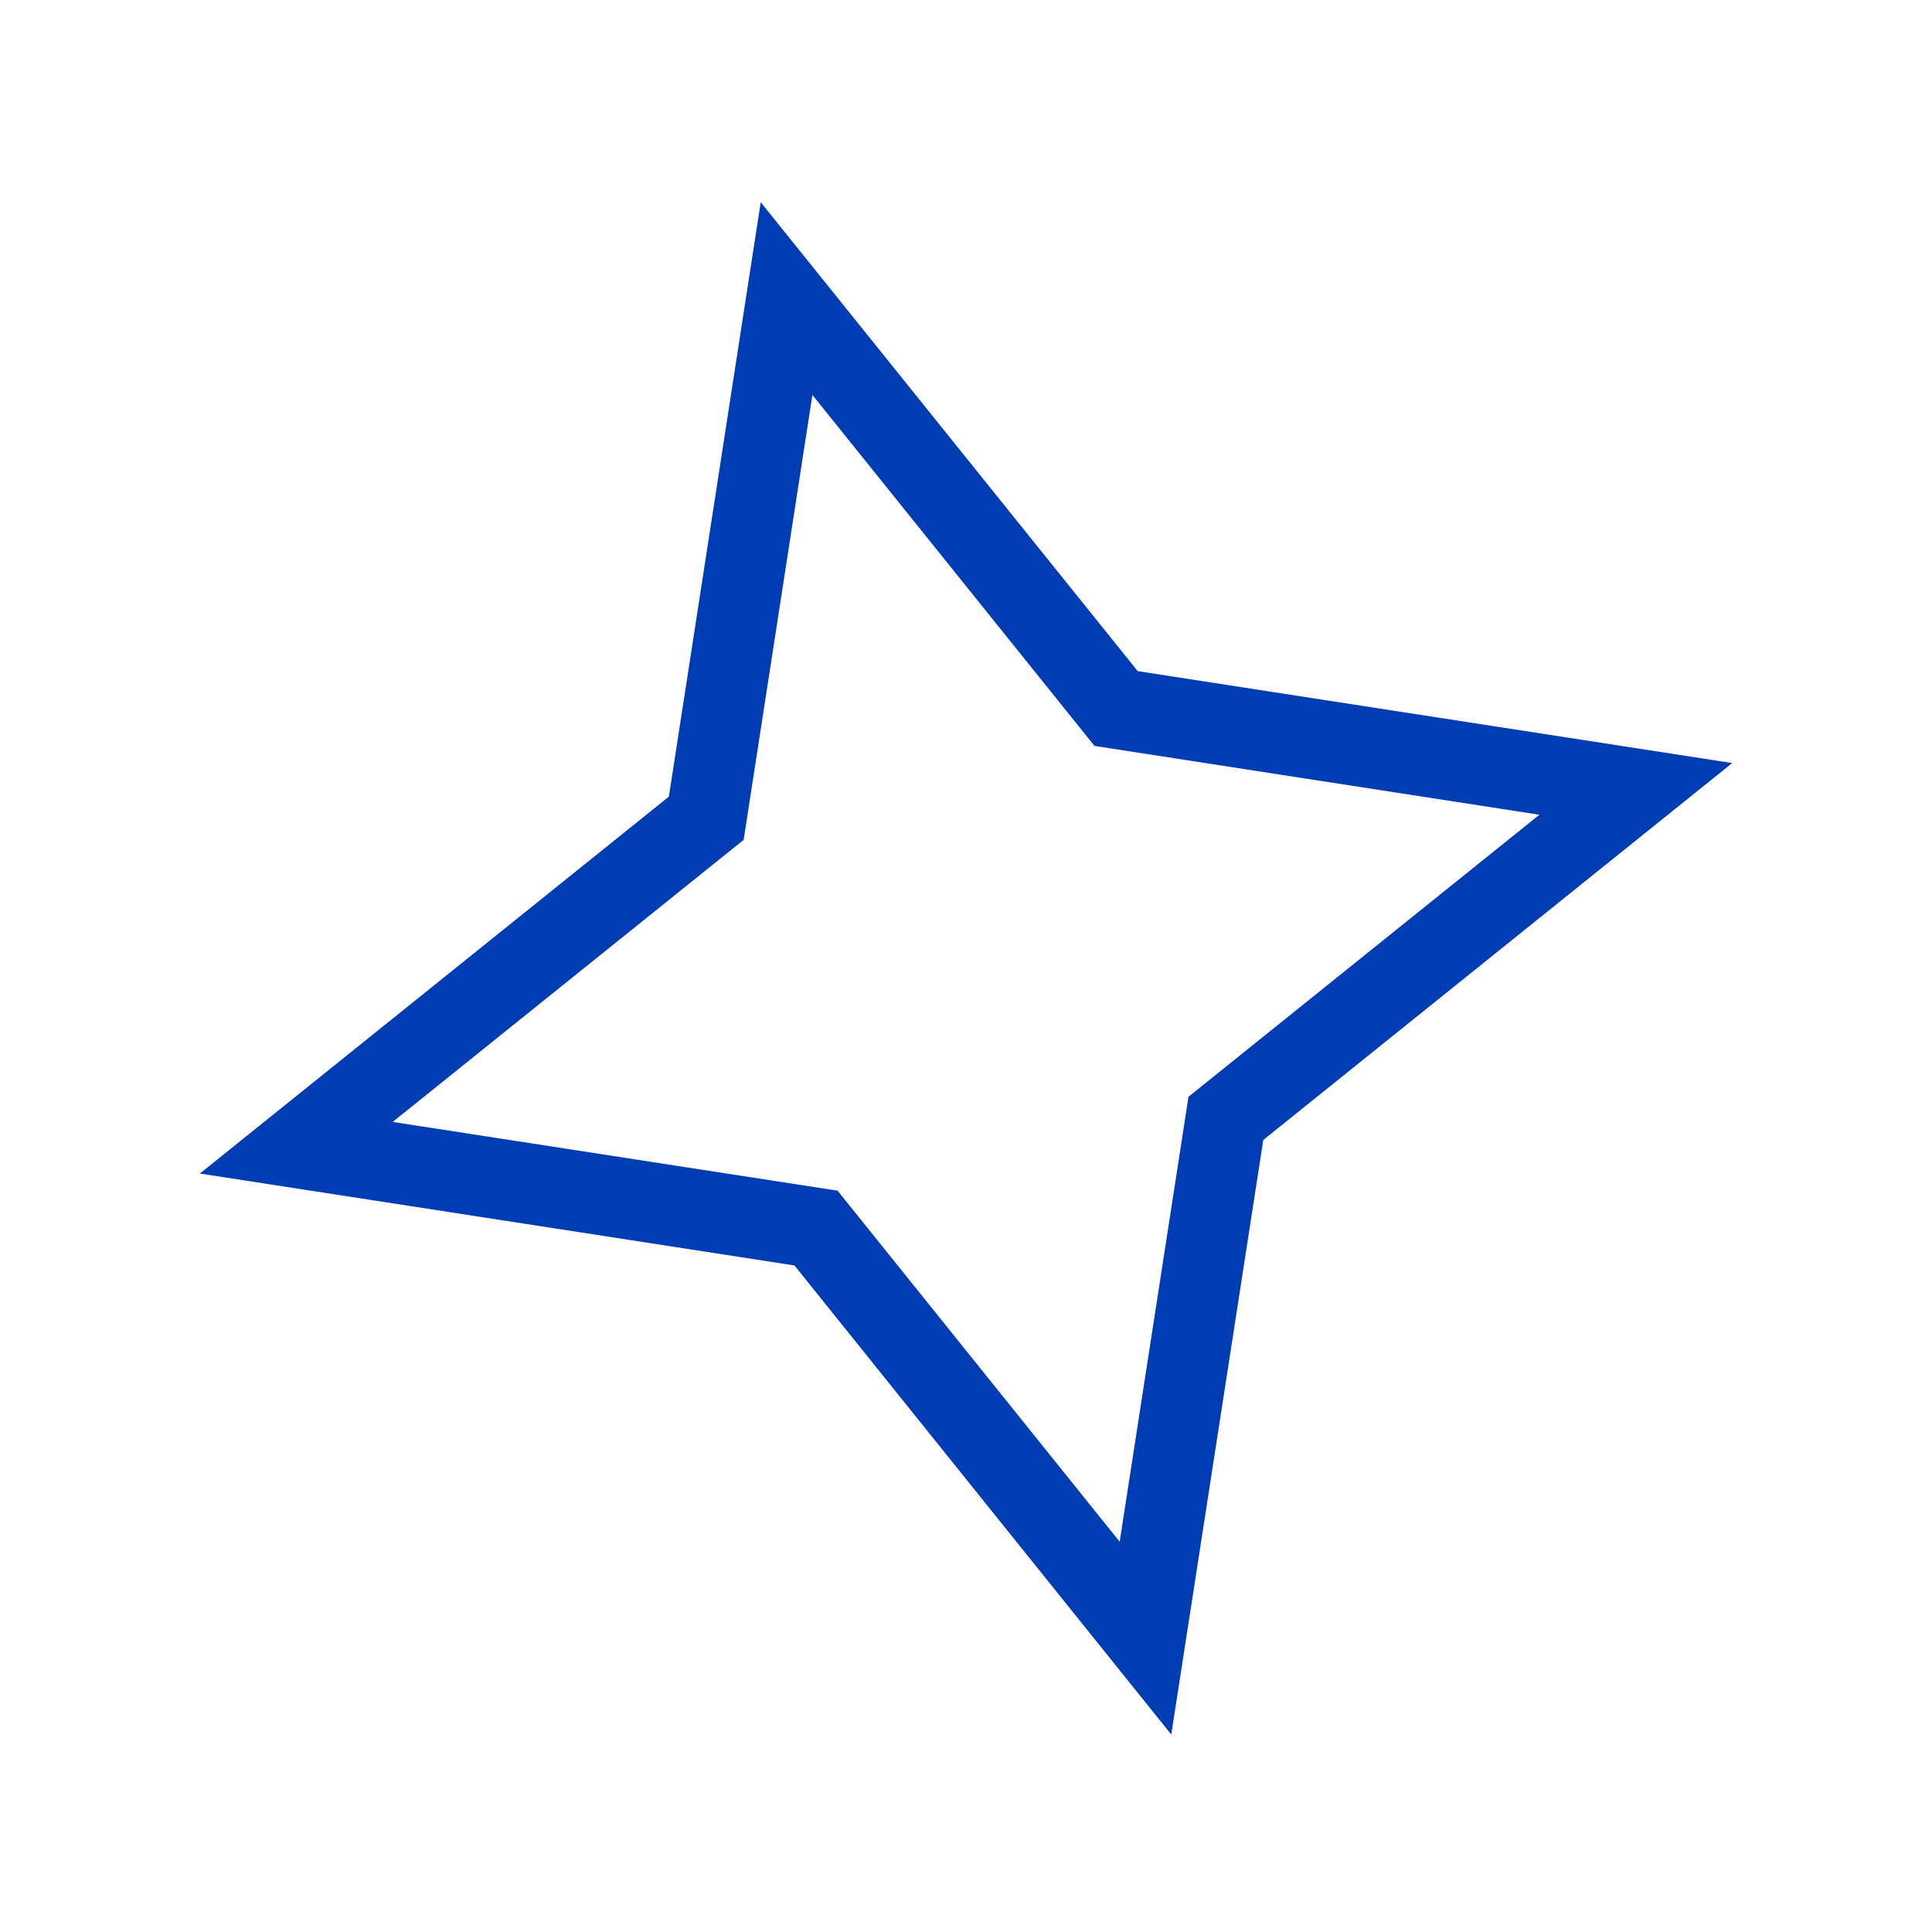 <svg width="24" height="24" viewBox="0 0 24 24" fill="none" xmlns="http://www.w3.org/2000/svg">
<path fill-rule="evenodd" clip-rule="evenodd" d="M14.133 8.337L9.45 2.512L8.309 9.896L2.483 14.578L9.869 15.72L14.55 21.547L15.693 14.161L21.518 9.479L14.133 8.337ZM9.238 10.433L10.092 4.906L13.596 9.266L19.123 10.121L14.764 13.624L13.909 19.152L10.405 14.791L4.878 13.937L9.238 10.433Z" fill="#003DB5"></path>
</svg>
